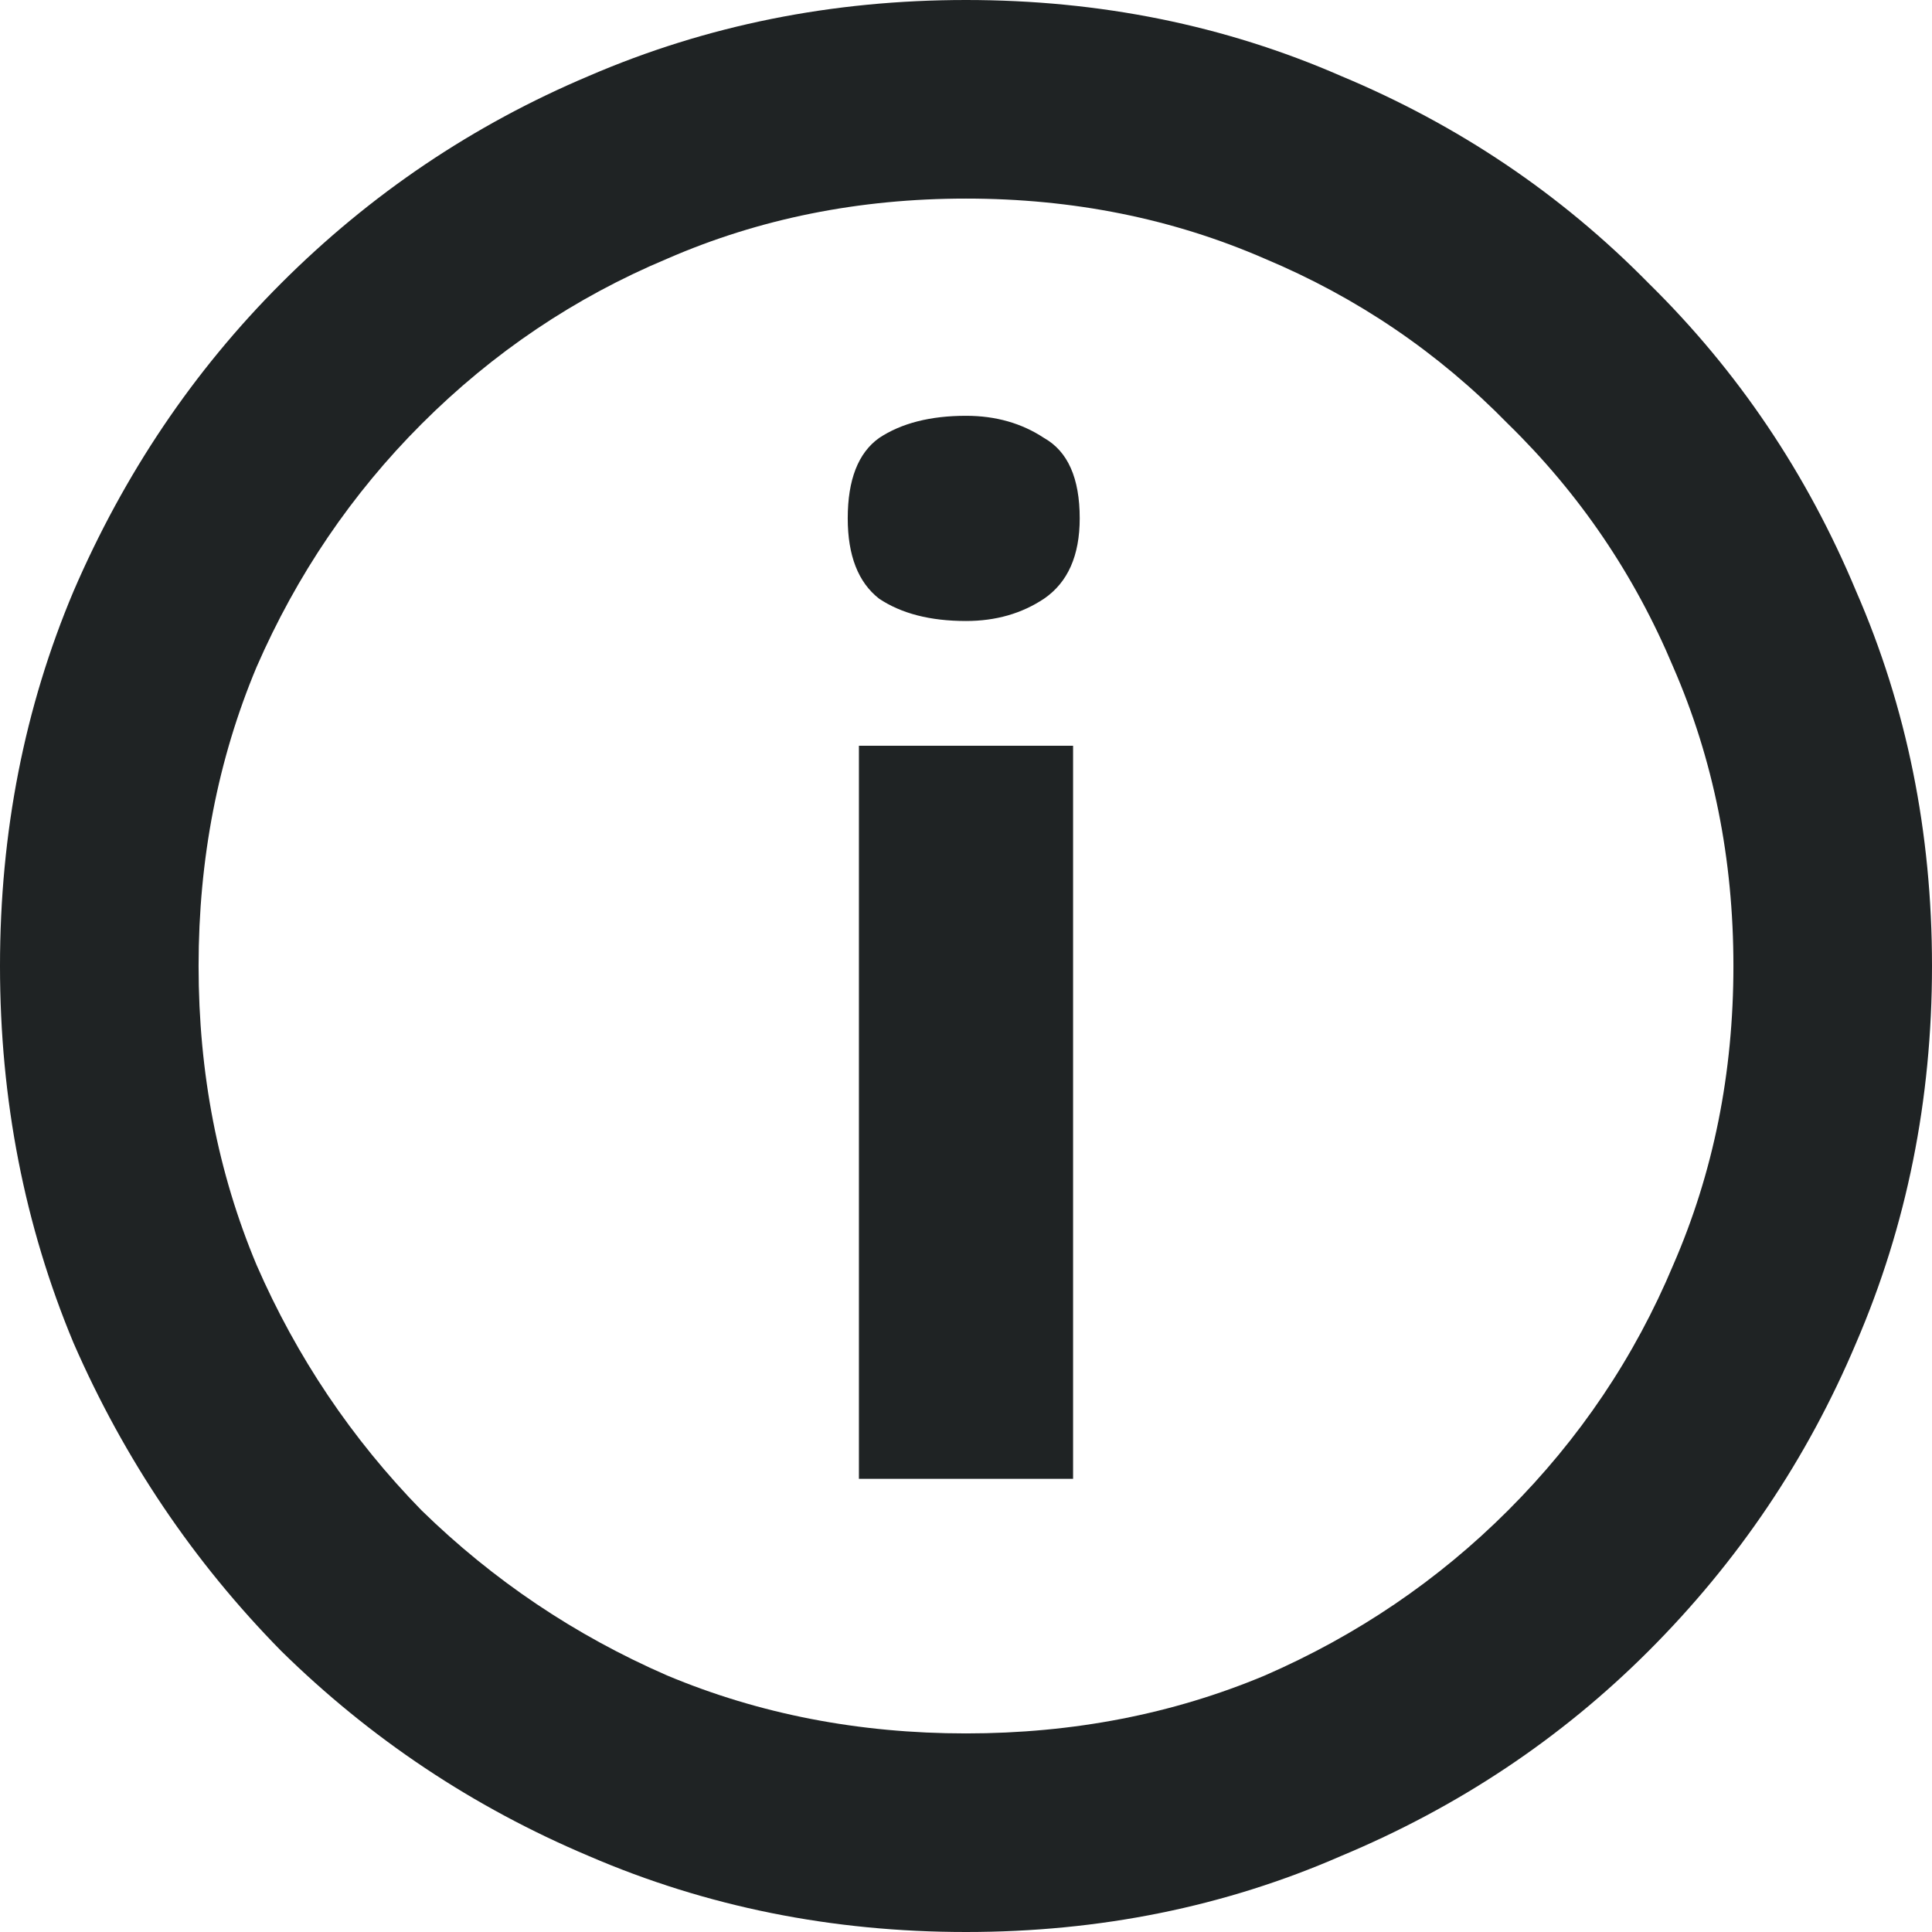 <svg width="14" height="14" viewBox="0 0 14 14" fill="none" xmlns="http://www.w3.org/2000/svg">
<path d="M7 14C6.03 14 5.119 13.817 4.268 13.45C3.427 13.095 2.684 12.599 2.037 11.963C1.401 11.316 0.9 10.573 0.533 9.732C0.178 8.881 0 7.97 0 7C0 6.03 0.178 5.125 0.533 4.284C0.9 3.433 1.401 2.689 2.037 2.053C2.684 1.406 3.427 0.905 4.268 0.55C5.119 0.183 6.03 0 7 0C7.97 0 8.875 0.183 9.716 0.55C10.567 0.905 11.311 1.406 11.947 2.053C12.594 2.689 13.095 3.433 13.45 4.284C13.817 5.125 14 6.03 14 7C14 7.97 13.817 8.881 13.45 9.732C13.095 10.573 12.594 11.316 11.947 11.963C11.311 12.599 10.567 13.095 9.716 13.45C8.875 13.817 7.97 14 7 14ZM7 12.561C7.776 12.561 8.498 12.421 9.166 12.141C9.834 11.85 10.422 11.451 10.928 10.945C11.446 10.427 11.845 9.834 12.125 9.166C12.416 8.498 12.561 7.776 12.561 7C12.561 6.224 12.416 5.502 12.125 4.834C11.845 4.166 11.446 3.578 10.928 3.072C10.422 2.554 9.834 2.155 9.166 1.875C8.498 1.584 7.776 1.439 7 1.439C6.224 1.439 5.502 1.584 4.834 1.875C4.166 2.155 3.573 2.554 3.055 3.072C2.549 3.578 2.15 4.166 1.859 4.834C1.579 5.502 1.439 6.224 1.439 7C1.439 7.776 1.579 8.498 1.859 9.166C2.15 9.834 2.549 10.427 3.055 10.945C3.573 11.451 4.166 11.85 4.834 12.141C5.502 12.421 6.224 12.561 7 12.561ZM7 4.5C6.741 4.5 6.531 4.446 6.37 4.338C6.219 4.22 6.143 4.026 6.143 3.756C6.143 3.476 6.219 3.282 6.37 3.174C6.531 3.067 6.741 3.013 7 3.013C7.216 3.013 7.404 3.067 7.566 3.174C7.738 3.271 7.824 3.465 7.824 3.756C7.824 4.026 7.738 4.22 7.566 4.338C7.404 4.446 7.216 4.5 7 4.5ZM6.224 10.716V5.404H7.776V10.716H6.224Z" fill="#1F2324"/>
</svg>
